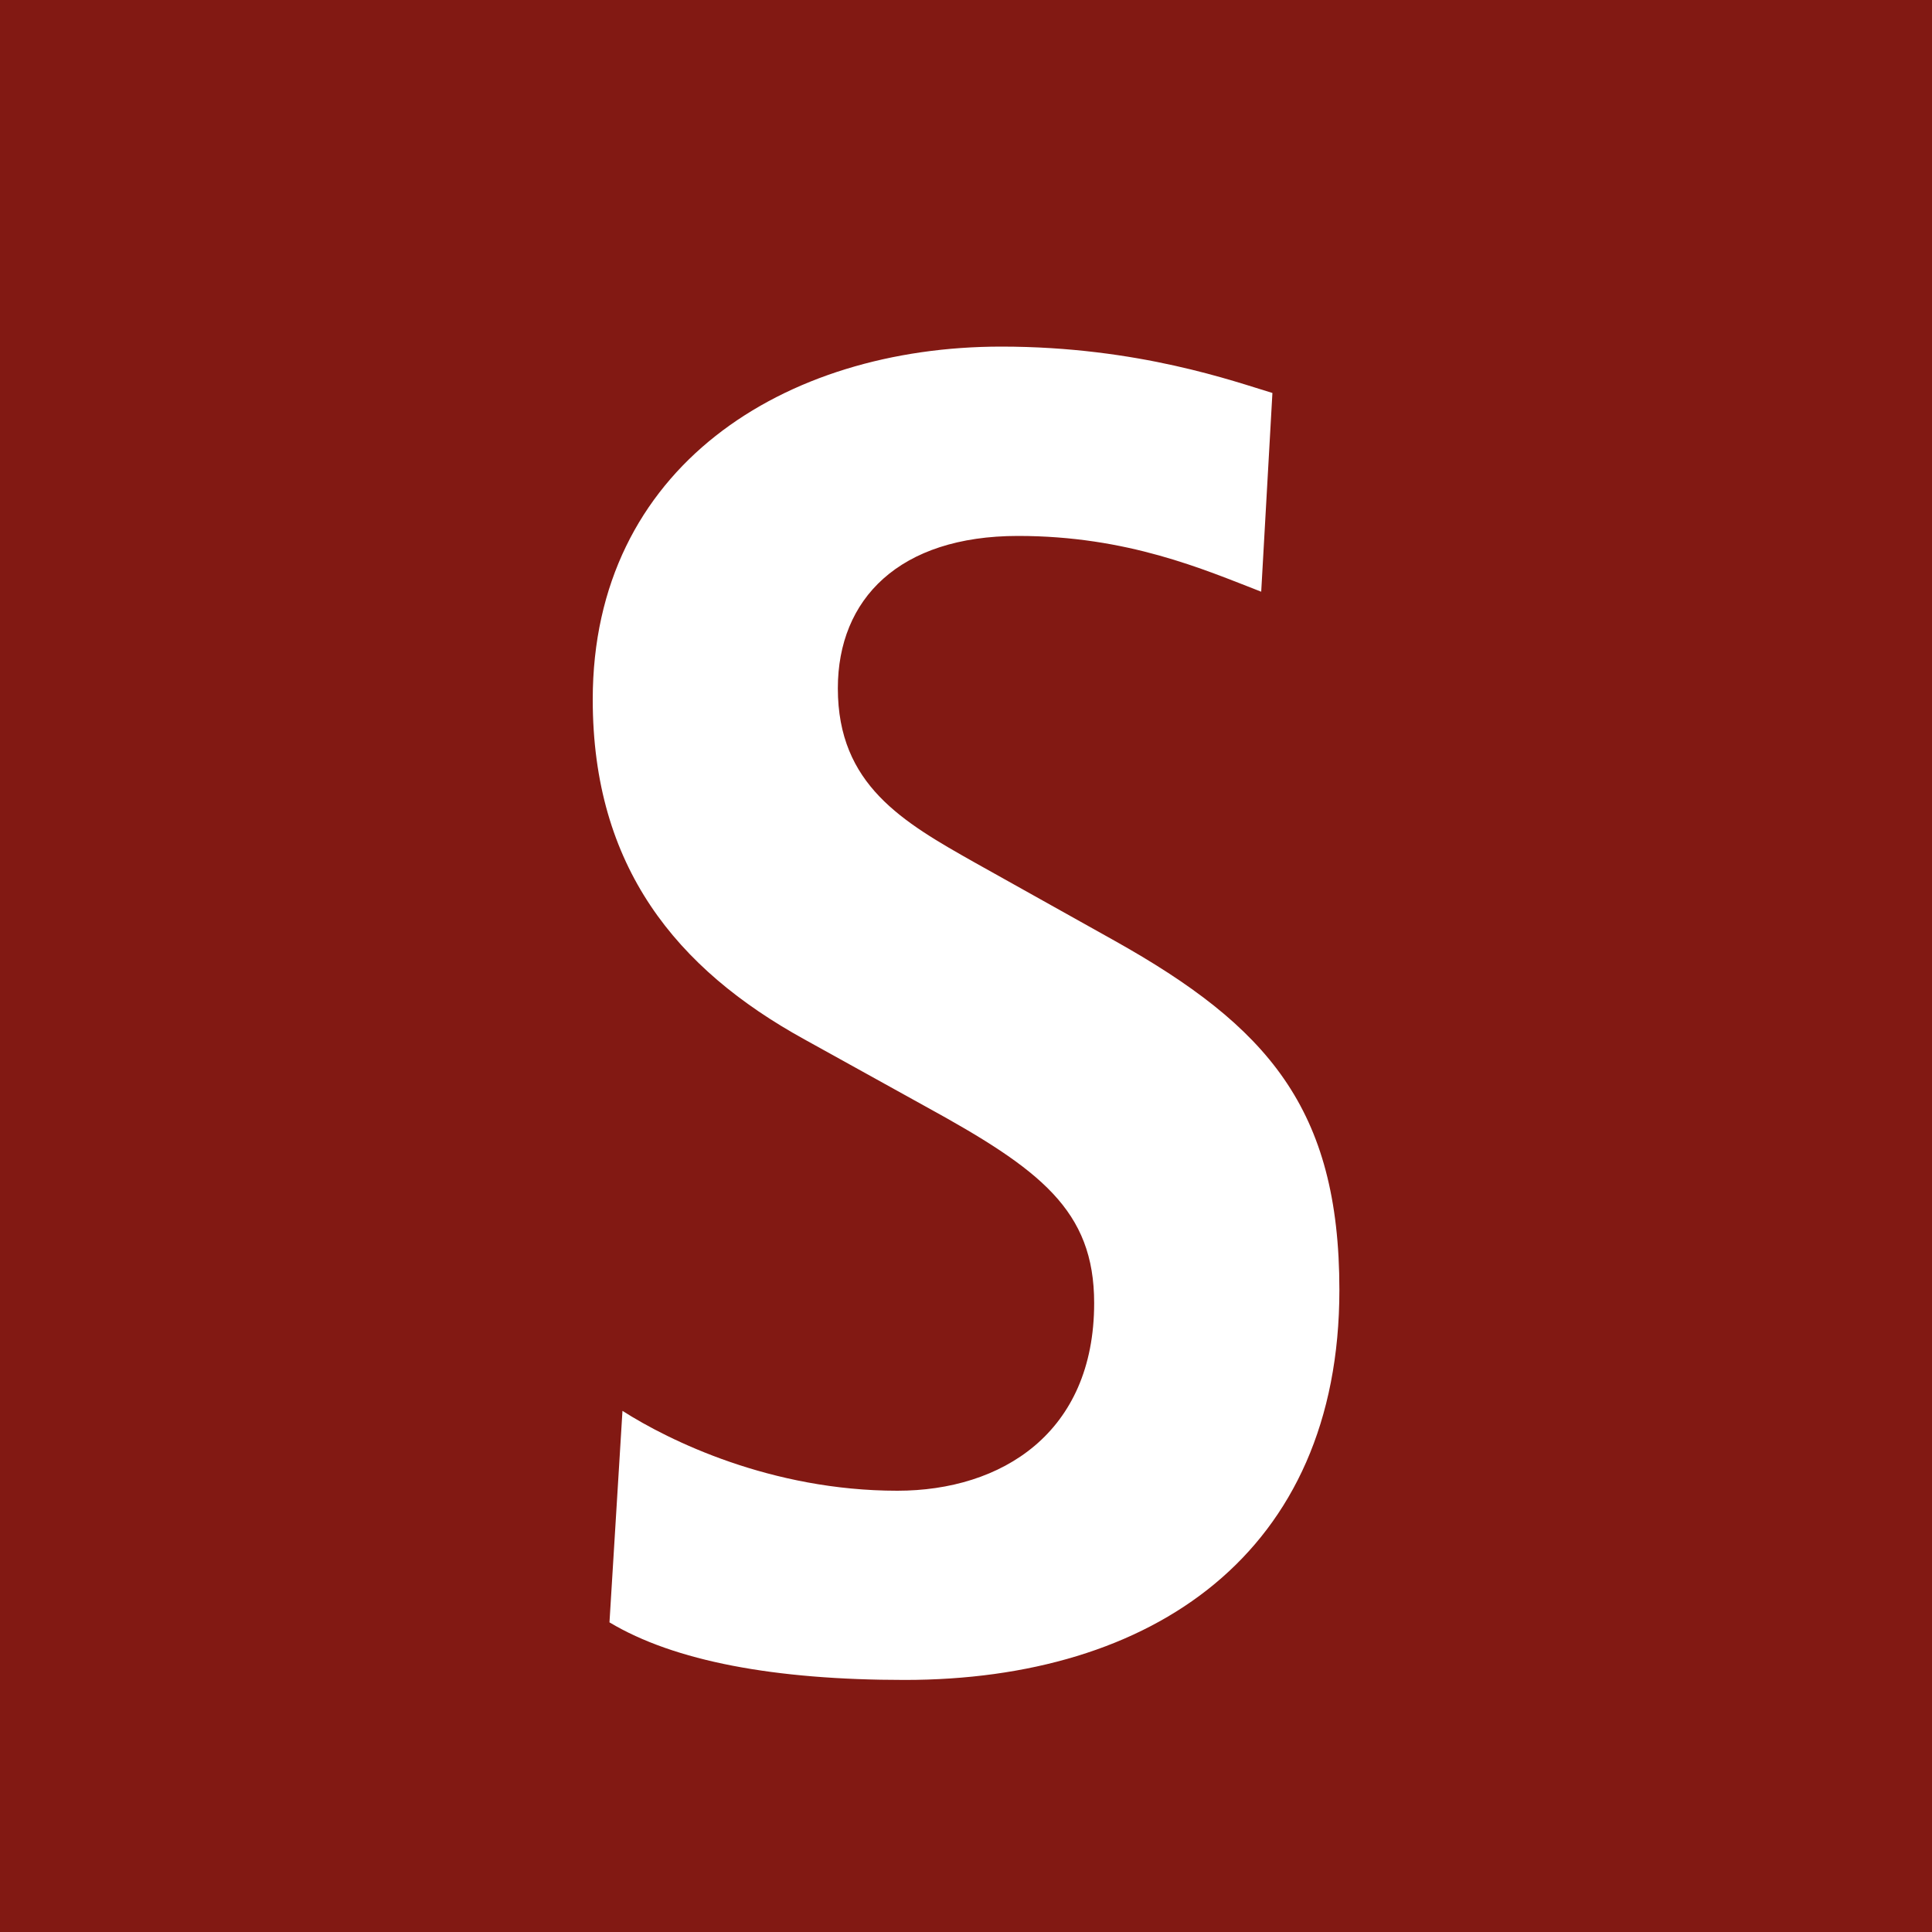<?xml version="1.0" encoding="UTF-8"?>
<svg id="Layer_1" data-name="Layer 1" xmlns="http://www.w3.org/2000/svg" version="1.1" viewBox="0 0 15 15">
  <defs>
    <style>
      .cls-1 {
        fill: #821913;
      }

      .cls-1, .cls-2 {
        stroke-width: 0px;
      }

      .cls-2 {
        fill: #fff;
      }
    </style>
  </defs>
  <rect class="cls-1" width="15" height="15"/>
  <path class="cls-2" d="M4.833,10.954c.36.23,1.153.62,2.134.62.808,0,1.528-.447,1.528-1.457,0-.721-.418-1.038-1.312-1.528l-.937-.519c-.995-.548-1.644-1.341-1.644-2.639,0-1.803,1.485-2.74,3.172-2.74,1.067,0,1.817.274,2.105.36l-.087,1.543c-.446-.173-1.038-.433-1.888-.433-.923,0-1.399.49-1.399,1.183,0,.75.505,1.038,1.067,1.355l1.082.605c1.183.663,1.745,1.298,1.745,2.711,0,2.048-1.457,3.028-3.375,3.028-1.009,0-1.788-.145-2.292-.447l.101-1.644Z"/>
</svg>